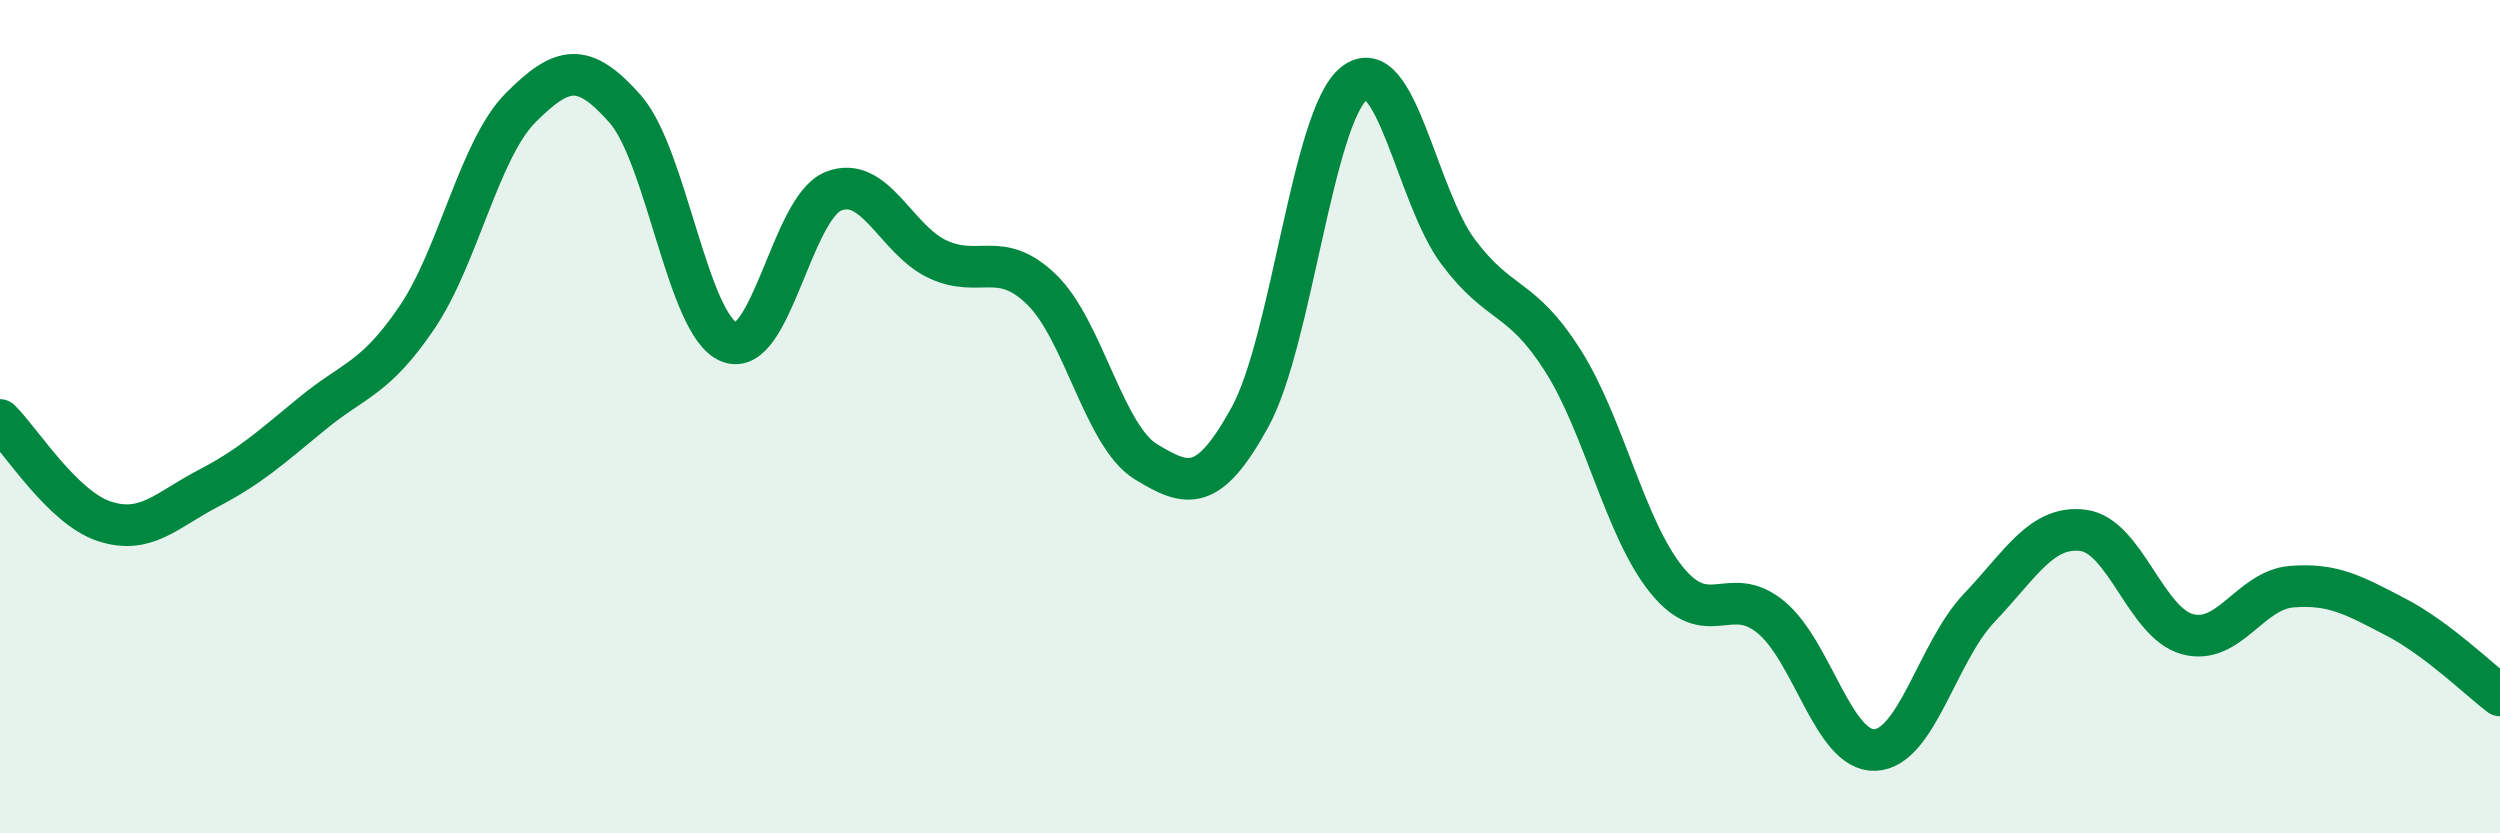 
    <svg width="60" height="20" viewBox="0 0 60 20" xmlns="http://www.w3.org/2000/svg">
      <path
        d="M 0,10.08 C 0.5,10.57 1.5,12.18 2.5,12.51 C 3.5,12.84 4,12.24 5,11.72 C 6,11.2 6.5,10.74 7.5,9.92 C 8.5,9.1 9,9.1 10,7.63 C 11,6.16 11.5,3.58 12.5,2.58 C 13.5,1.58 14,1.48 15,2.61 C 16,3.74 16.5,7.81 17.5,8.21 C 18.5,8.61 19,4.99 20,4.59 C 21,4.19 21.5,5.75 22.5,6.22 C 23.5,6.69 24,5.98 25,6.95 C 26,7.92 26.5,10.47 27.5,11.08 C 28.5,11.69 29,11.83 30,10.01 C 31,8.19 31.5,2.79 32.5,2 C 33.5,1.21 34,4.72 35,6.05 C 36,7.38 36.5,7.07 37.5,8.64 C 38.5,10.21 39,12.69 40,13.92 C 41,15.15 41.5,13.99 42.5,14.81 C 43.5,15.63 44,18.04 45,18 C 46,17.96 46.5,15.64 47.5,14.59 C 48.5,13.54 49,12.6 50,12.73 C 51,12.86 51.5,14.95 52.5,15.22 C 53.5,15.49 54,14.16 55,14.08 C 56,14 56.5,14.29 57.5,14.81 C 58.5,15.33 59.5,16.31 60,16.69L60 20L0 20Z"
        fill="#008740"
        opacity="0.1"
        stroke-linecap="round"
        stroke-linejoin="round"
      />
      <path
        d="M 0,10.08 C 0.5,10.57 1.5,12.18 2.5,12.51 C 3.5,12.84 4,12.24 5,11.72 C 6,11.2 6.5,10.74 7.5,9.92 C 8.5,9.1 9,9.1 10,7.63 C 11,6.16 11.5,3.58 12.5,2.58 C 13.5,1.58 14,1.48 15,2.61 C 16,3.74 16.5,7.81 17.5,8.21 C 18.5,8.61 19,4.99 20,4.59 C 21,4.19 21.5,5.75 22.5,6.22 C 23.5,6.69 24,5.98 25,6.95 C 26,7.92 26.5,10.47 27.5,11.08 C 28.5,11.69 29,11.83 30,10.01 C 31,8.19 31.5,2.79 32.5,2 C 33.5,1.21 34,4.72 35,6.05 C 36,7.38 36.5,7.07 37.5,8.64 C 38.5,10.21 39,12.69 40,13.92 C 41,15.15 41.5,13.99 42.5,14.81 C 43.5,15.63 44,18.04 45,18 C 46,17.96 46.5,15.64 47.5,14.59 C 48.5,13.54 49,12.6 50,12.73 C 51,12.86 51.5,14.95 52.5,15.22 C 53.5,15.49 54,14.16 55,14.08 C 56,14 56.5,14.29 57.5,14.81 C 58.5,15.33 59.5,16.31 60,16.69"
        stroke="#008740"
        stroke-width="1"
        fill="none"
        stroke-linecap="round"
        stroke-linejoin="round"
      />
    </svg>
  